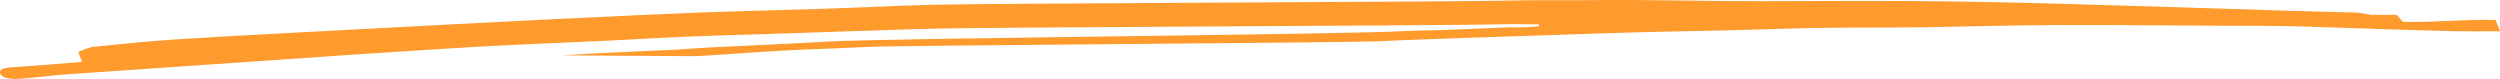 <svg width="475" height="15" viewBox="0 0 475 15" fill="none" xmlns="http://www.w3.org/2000/svg">
<path d="M132.327 10.675C137.939 10.35 143.529 9.896 149.142 9.593C154.342 9.312 159.588 9.203 164.789 8.922C171.089 8.597 256.081 8.143 262.381 7.818C268.246 7.537 274.134 7.364 280.021 7.148C285.244 6.953 293.102 6.736 298.348 6.542C303.274 6.369 308.199 6.217 313.125 6.087C317.913 5.957 322.701 5.892 327.489 5.784C332.62 5.654 337.729 5.481 342.861 5.351C346.114 5.287 349.39 5.265 352.666 5.243C357.064 5.222 361.463 5.243 365.861 5.178C373.994 5.048 382.15 4.789 390.282 4.767C402.218 4.724 411.496 4.832 423.432 4.897C427.532 4.897 431.633 4.897 435.711 4.984C441.072 5.113 446.41 5.351 451.747 5.503C456.787 5.654 461.85 5.828 466.913 5.936C469.456 5.979 472.022 5.936 475 5.936C474.633 4.984 474.404 4.443 474.152 3.793C467.784 3.642 462.583 4.313 456.535 4.14C456.1 3.642 455.779 3.274 455.39 2.82H450.464C449.456 2.668 448.586 2.43 447.669 2.387C443.546 2.257 439.399 2.192 435.276 2.062C426.822 1.802 418.369 1.499 409.915 1.261C397.338 0.894 384.738 0.461 372.138 0.288C360.088 0.114 348.038 0.179 335.988 0.223C324.465 0.266 313.835 -0.102 302.289 0.028C298.051 0.071 291.957 -0.015 287.719 0.093C276.974 0.374 187.469 0.612 176.724 0.915C169.897 1.11 163.093 1.456 156.289 1.673C148.5 1.932 140.711 2.084 132.922 2.387C123.53 2.755 114.16 3.209 104.79 3.663C92.511 4.269 80.254 4.919 67.998 5.568C56.75 6.174 45.478 6.736 34.253 7.429C28.732 7.775 23.234 8.338 17.804 8.9C16.613 9.03 15.651 9.593 14.872 9.874C15.17 10.653 15.353 11.108 15.582 11.757C11.344 12.103 7.381 12.45 3.372 12.709C1.631 12.817 -0.248 12.861 0.027 13.899C0.279 14.852 2.135 15.111 3.99 14.96C6.625 14.765 9.213 14.397 11.848 14.181L67.563 10.35C75.444 9.874 83.278 9.29 91.159 8.857C99.2 8.424 107.287 8.1 115.374 7.732C120.689 7.472 126.004 7.148 131.319 6.931C136.015 6.736 140.711 6.628 145.408 6.477C155.511 6.152 165.613 5.784 175.716 5.481C186.025 5.157 275.073 4.875 285.405 4.616C287.719 4.551 290.032 4.616 292.346 4.616C292.369 4.745 292.415 4.875 292.461 4.984C291.544 5.048 290.628 5.157 289.712 5.178C288.589 5.222 287.444 5.178 286.298 5.2C282.381 5.351 278.463 5.546 274.546 5.698C271.957 5.784 269.323 5.763 266.757 5.914C256.585 6.542 167.698 7.277 157.504 7.883C149.875 8.338 142.223 8.641 134.572 9.03C132.395 9.138 130.242 9.355 128.043 9.463C123.873 9.658 119.704 9.809 115.557 10.026C112.625 10.156 109.715 10.329 106.806 10.524" fill="#FF9A2C"/>
</svg>
